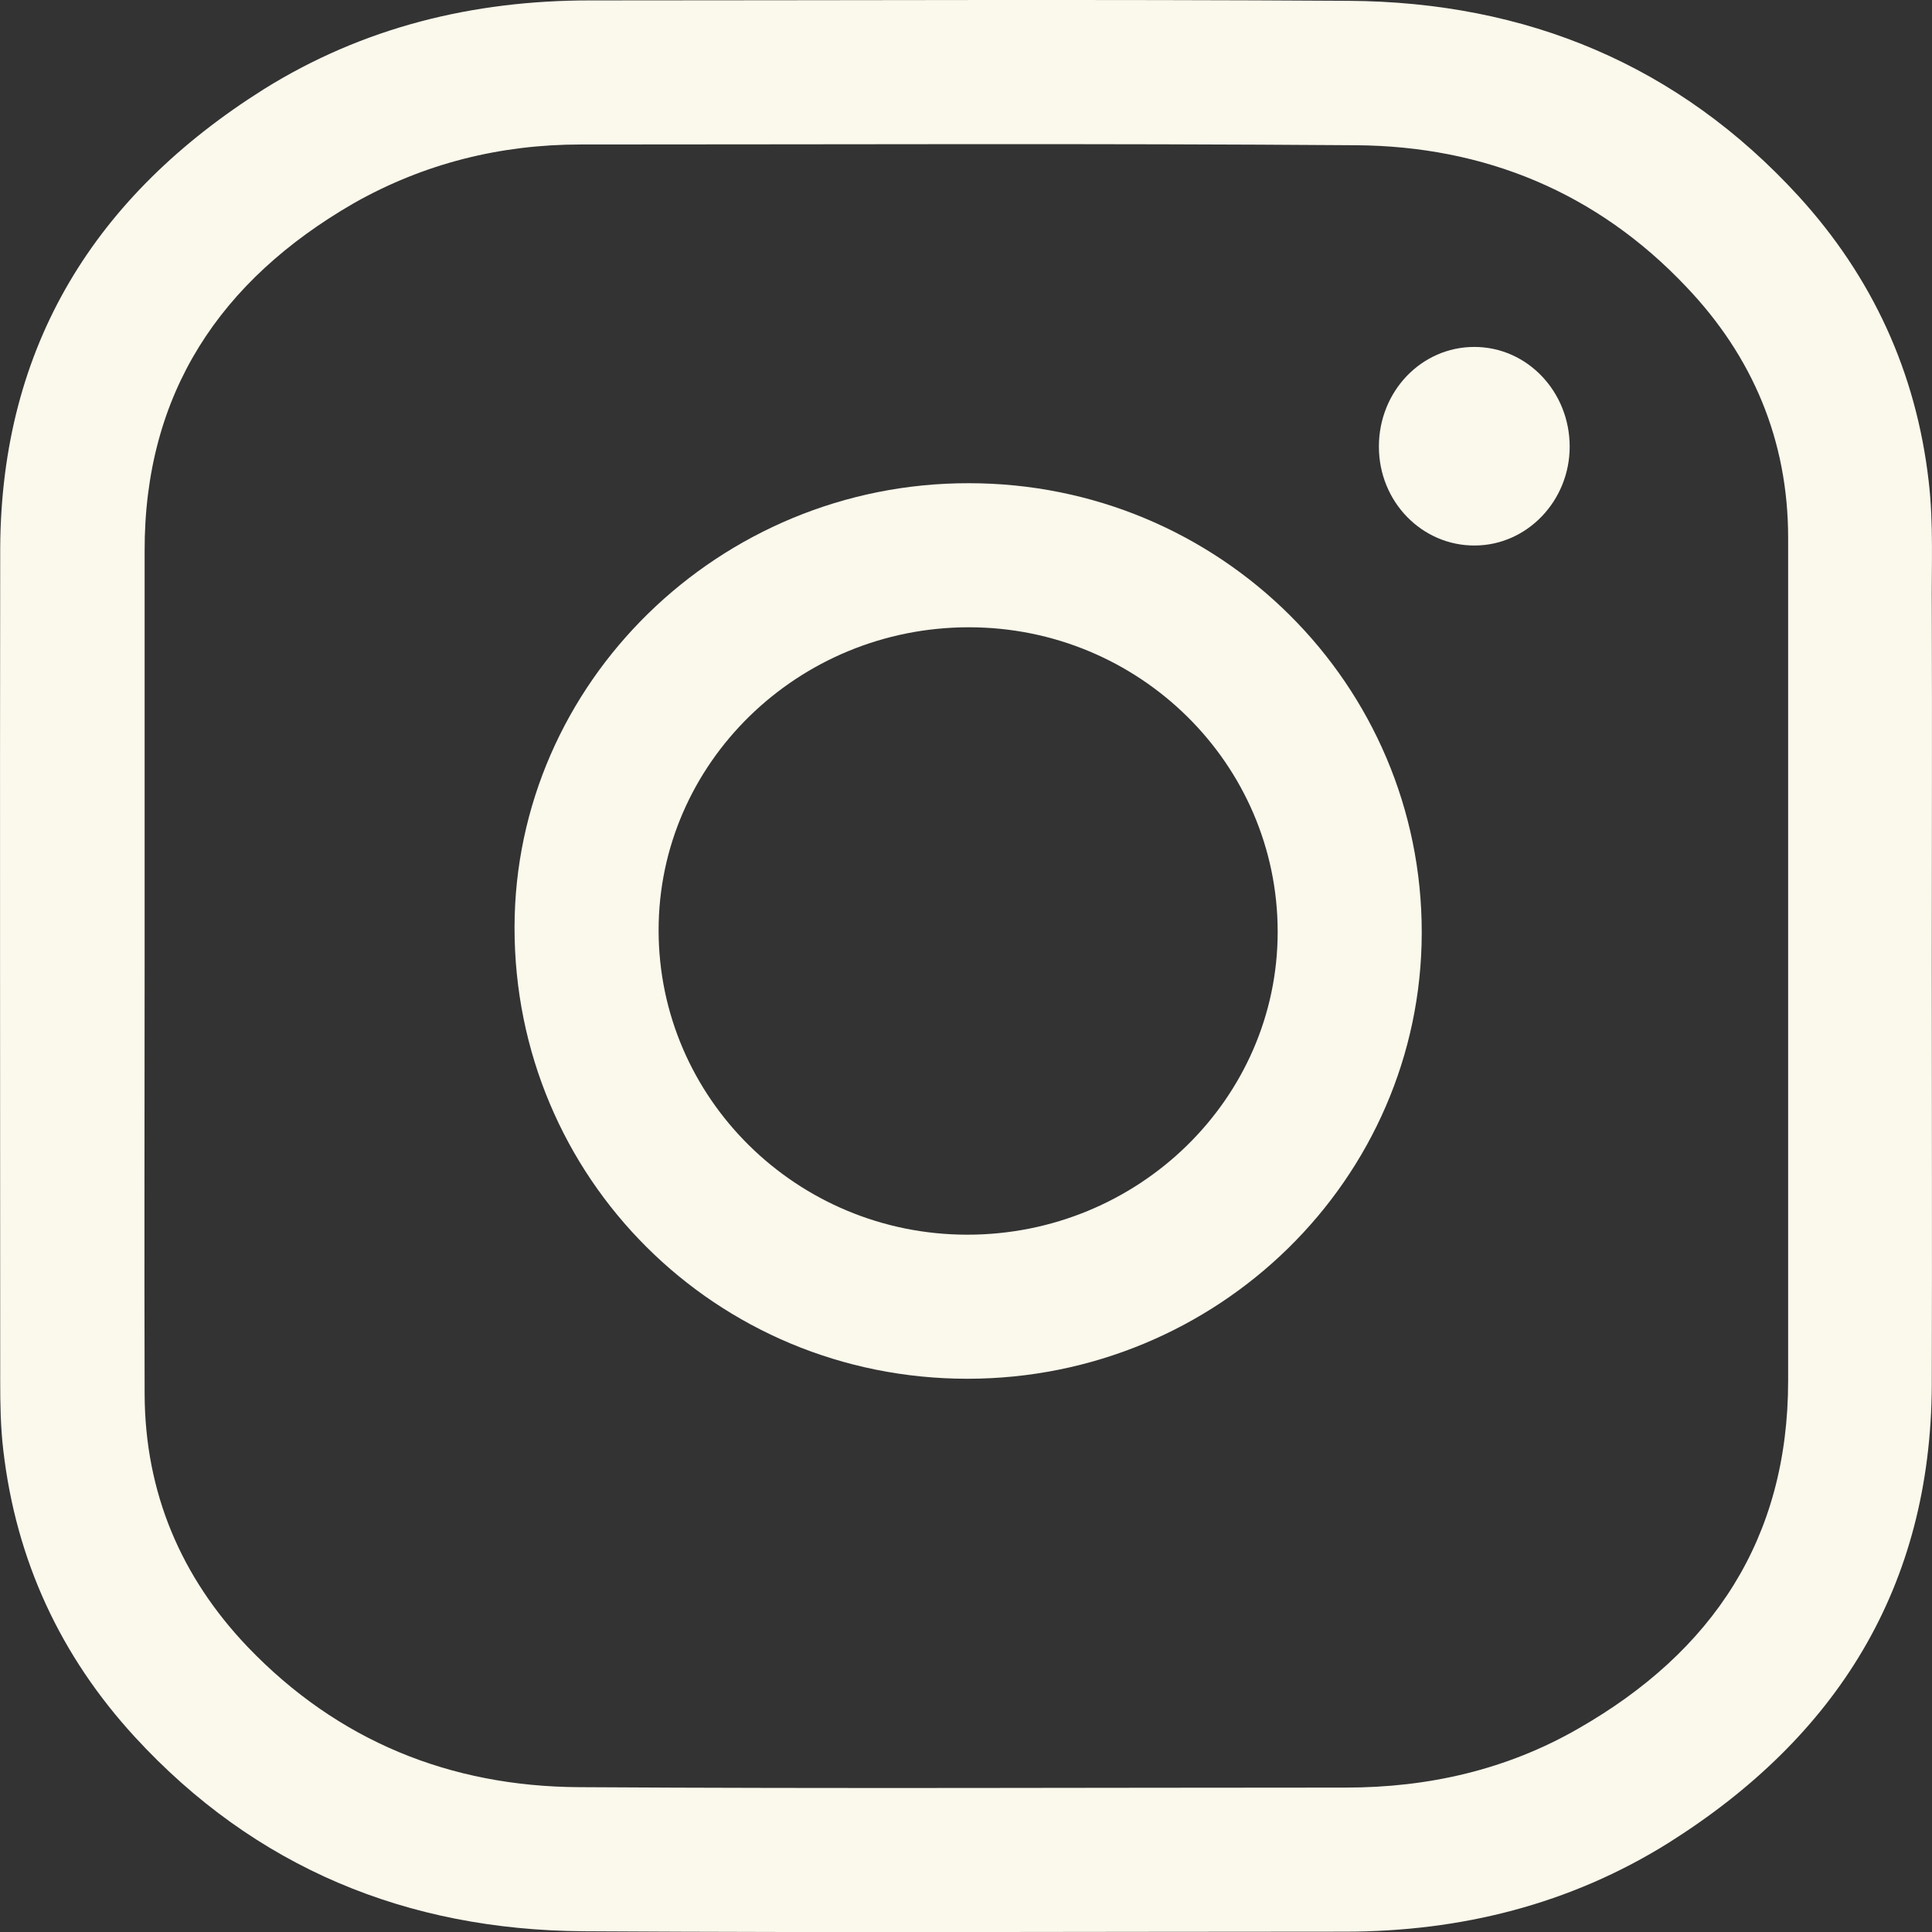 <svg width="28" height="28" viewBox="0 0 28 28" fill="none" xmlns="http://www.w3.org/2000/svg">
<rect x="0" y="0" width="28" height="28" fill="#333333" stroke="none"/>
<path d="M27.997 14.001C27.997 16.021 28.003 18.041 27.997 20.067C27.986 23.001 26.62 25.174 24.182 26.708C22.755 27.6 21.169 27.995 19.488 27.995C15.808 27.995 12.135 28.012 8.456 27.989C5.899 27.972 3.699 27.07 1.955 25.174C0.877 24 0.234 22.617 0.048 21.02C0.008 20.682 0.003 20.349 0.003 20.01C0.003 15.987 -0.003 11.963 0.003 7.94C0.019 5 1.385 2.828 3.823 1.293C5.262 0.395 6.853 0.006 8.546 0.006C12.214 0.006 15.882 -0.011 19.55 0.012C22.117 0.029 24.323 0.937 26.067 2.844C27.134 4.013 27.771 5.395 27.952 6.975C28.025 7.596 27.991 8.217 27.997 8.832C28.003 10.558 27.997 12.279 27.997 14.001ZM2.096 14.001C2.096 16.072 2.09 18.137 2.096 20.208C2.102 21.63 2.621 22.854 3.591 23.87C4.895 25.23 6.52 25.89 8.388 25.901C12.095 25.924 15.797 25.907 19.504 25.907C20.701 25.907 21.841 25.648 22.879 25.049C24.82 23.938 25.915 22.301 25.915 20.01C25.915 15.936 25.915 11.867 25.915 7.793C25.915 6.383 25.401 5.164 24.436 4.154C23.144 2.788 21.513 2.117 19.651 2.105C15.904 2.077 12.163 2.094 8.416 2.094C7.248 2.094 6.142 2.37 5.126 2.946C3.191 4.063 2.09 5.7 2.096 7.991C2.096 9.994 2.096 11.997 2.096 14.001Z" fill="#FBF8EC"/>
<path d="M14.02 19.982C10.374 19.982 7.451 17.07 7.457 13.436C7.463 9.898 10.425 6.997 14.042 7.003C17.676 7.003 20.611 9.92 20.605 13.521C20.599 17.087 17.648 19.982 14.02 19.982ZM14.02 17.894C16.497 17.894 18.517 15.924 18.517 13.504C18.517 11.072 16.514 9.091 14.042 9.091C11.565 9.091 9.545 11.06 9.545 13.481C9.545 15.913 11.548 17.894 14.02 17.894Z" fill="#FBF8EC"/>
<path d="M19.984 6.473C19.984 5.672 20.599 5.028 21.367 5.028C22.134 5.028 22.749 5.677 22.749 6.473C22.749 7.257 22.134 7.901 21.378 7.906C20.611 7.912 19.984 7.274 19.984 6.473Z" fill="#FBF8EC"/>
</svg>
